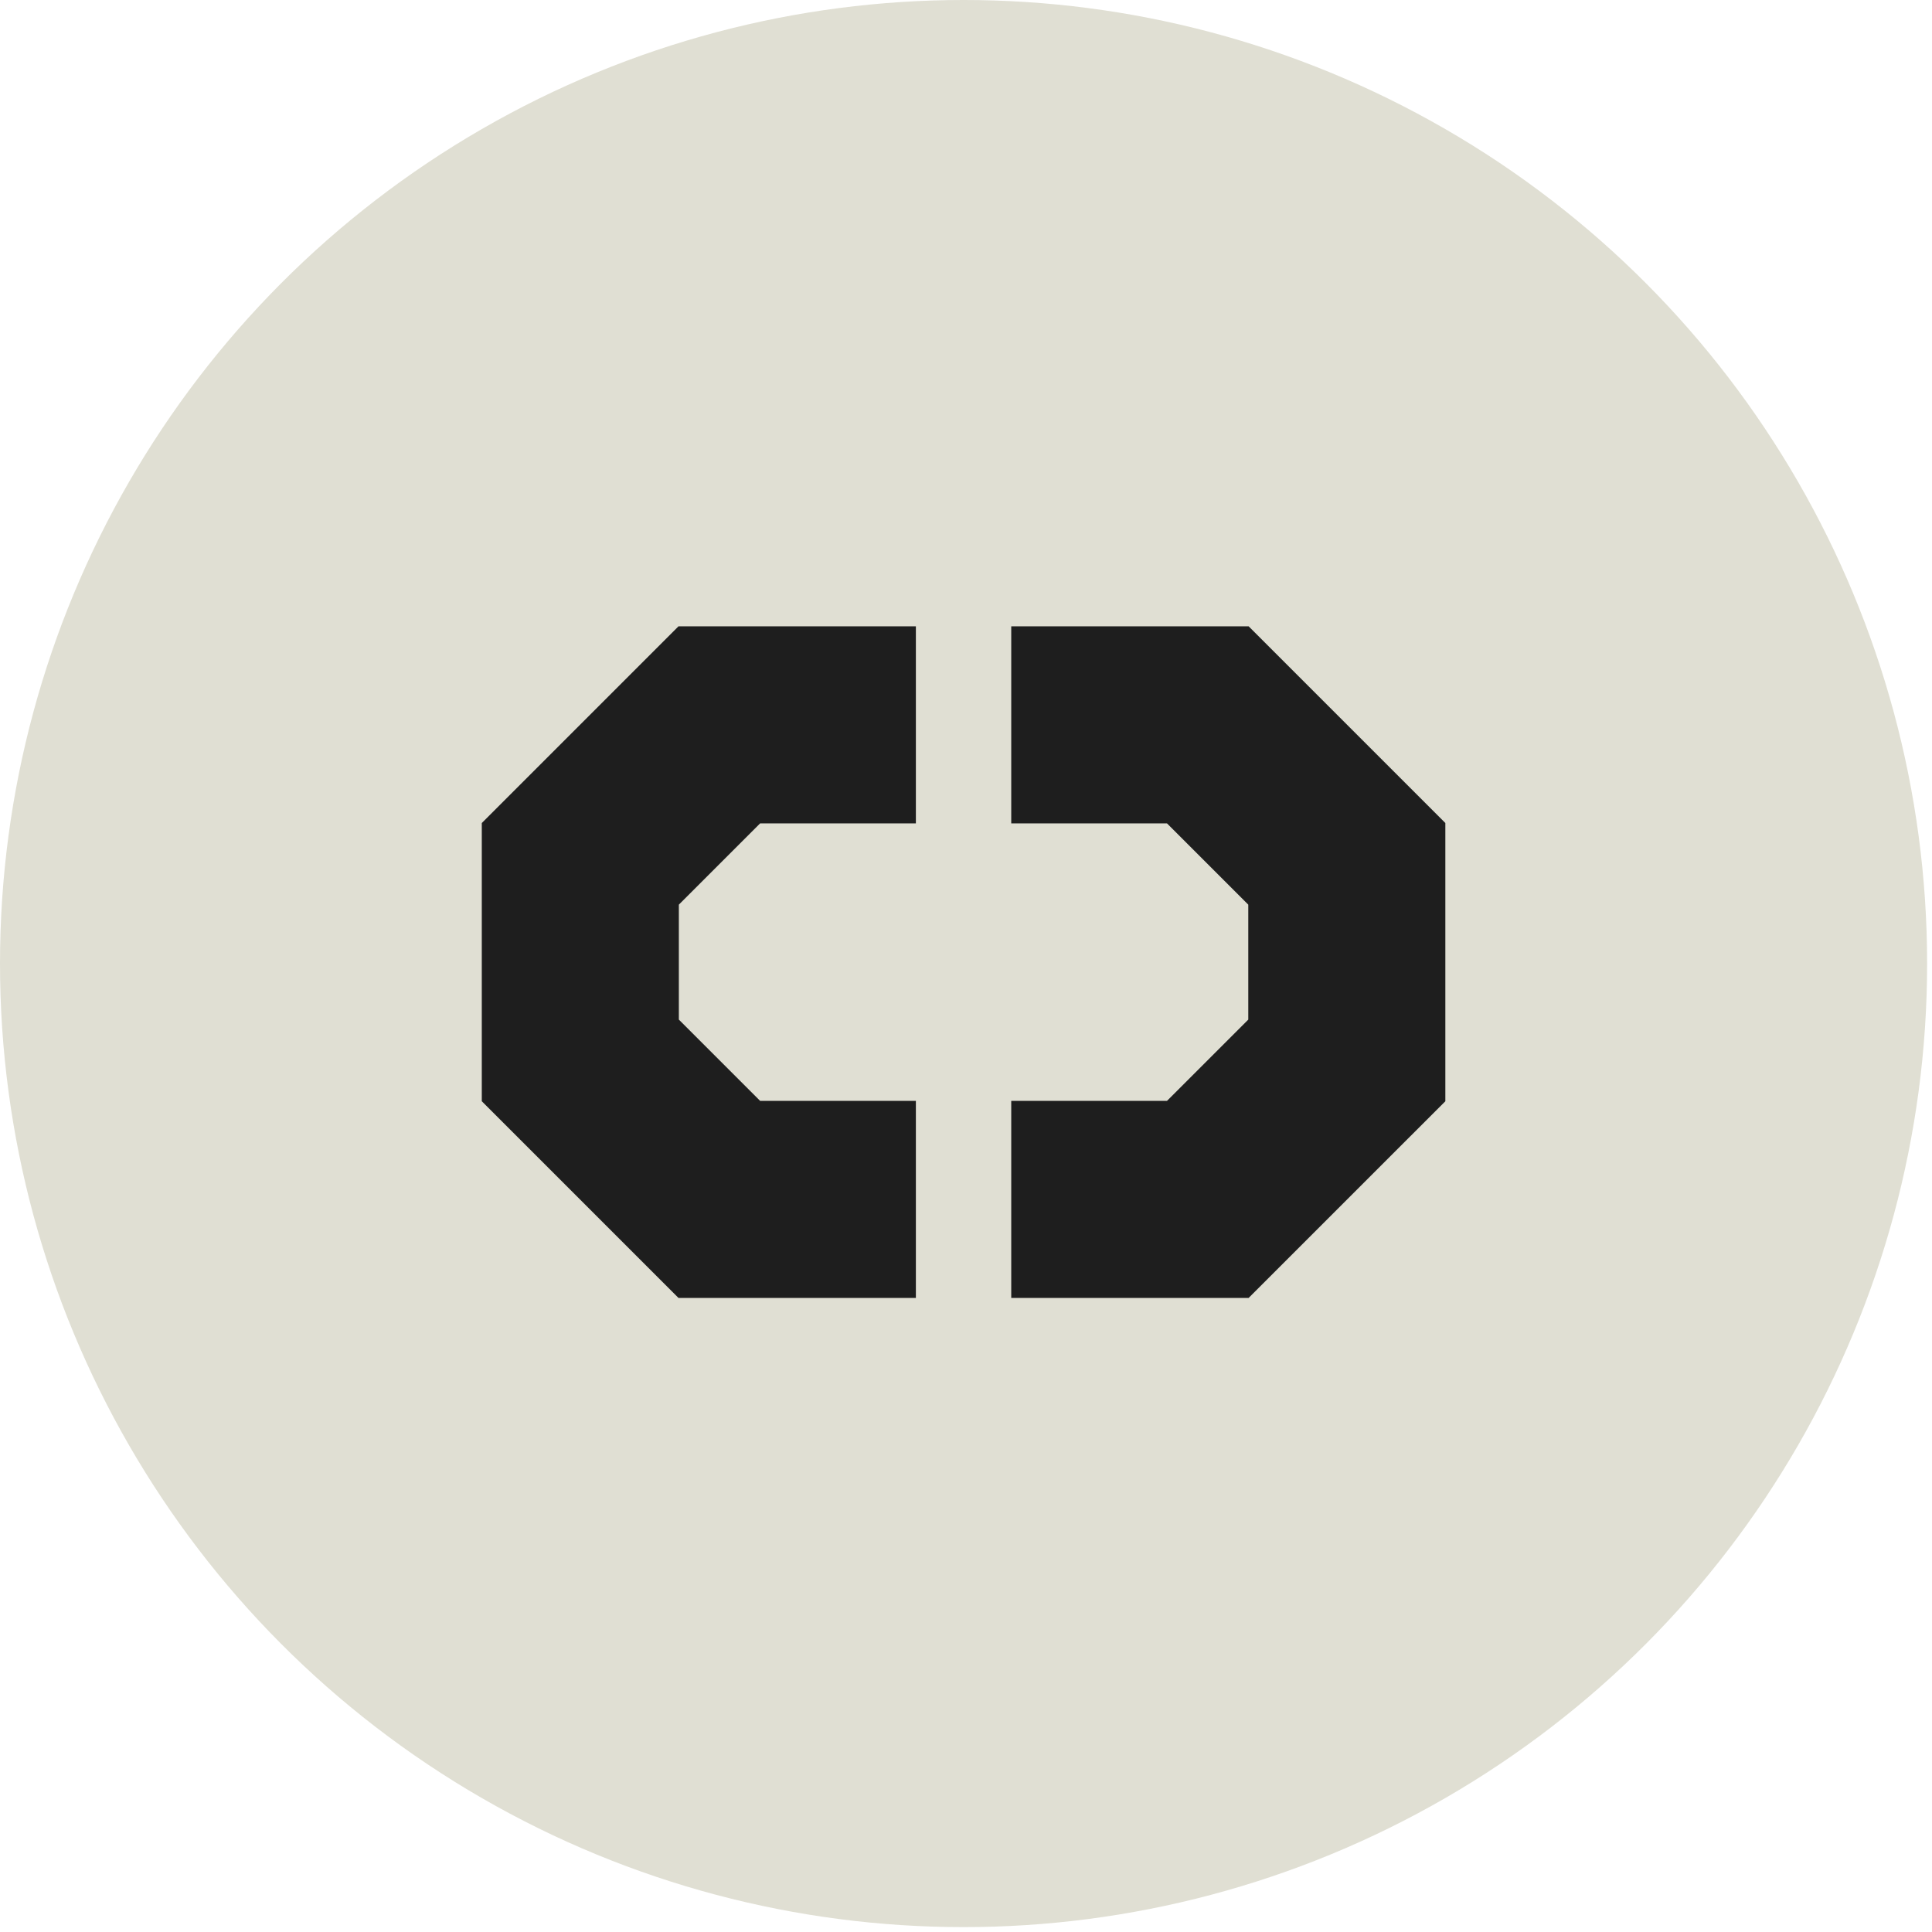 <?xml version="1.0" encoding="UTF-8"?> <svg xmlns="http://www.w3.org/2000/svg" width="91" height="91" viewBox="0 0 91 91" fill="none"><circle cx="45.385" cy="45.385" r="45.385" fill="#E0DFD3"></circle><path d="M22.693 38.766V51.869L31.958 61.135H43.139V51.853L35.803 51.853L31.975 48.025V42.61L35.803 38.782L43.139 38.782V29.5V29.5H31.958L22.693 38.766Z" fill="#1E1E1E"></path><path d="M58.812 29.5H47.631V38.782L54.967 38.782L58.796 42.611V48.025L54.967 51.853H47.631V61.135H58.812L68.078 51.87V38.766L58.812 29.5Z" fill="#1E1E1E"></path></svg> 